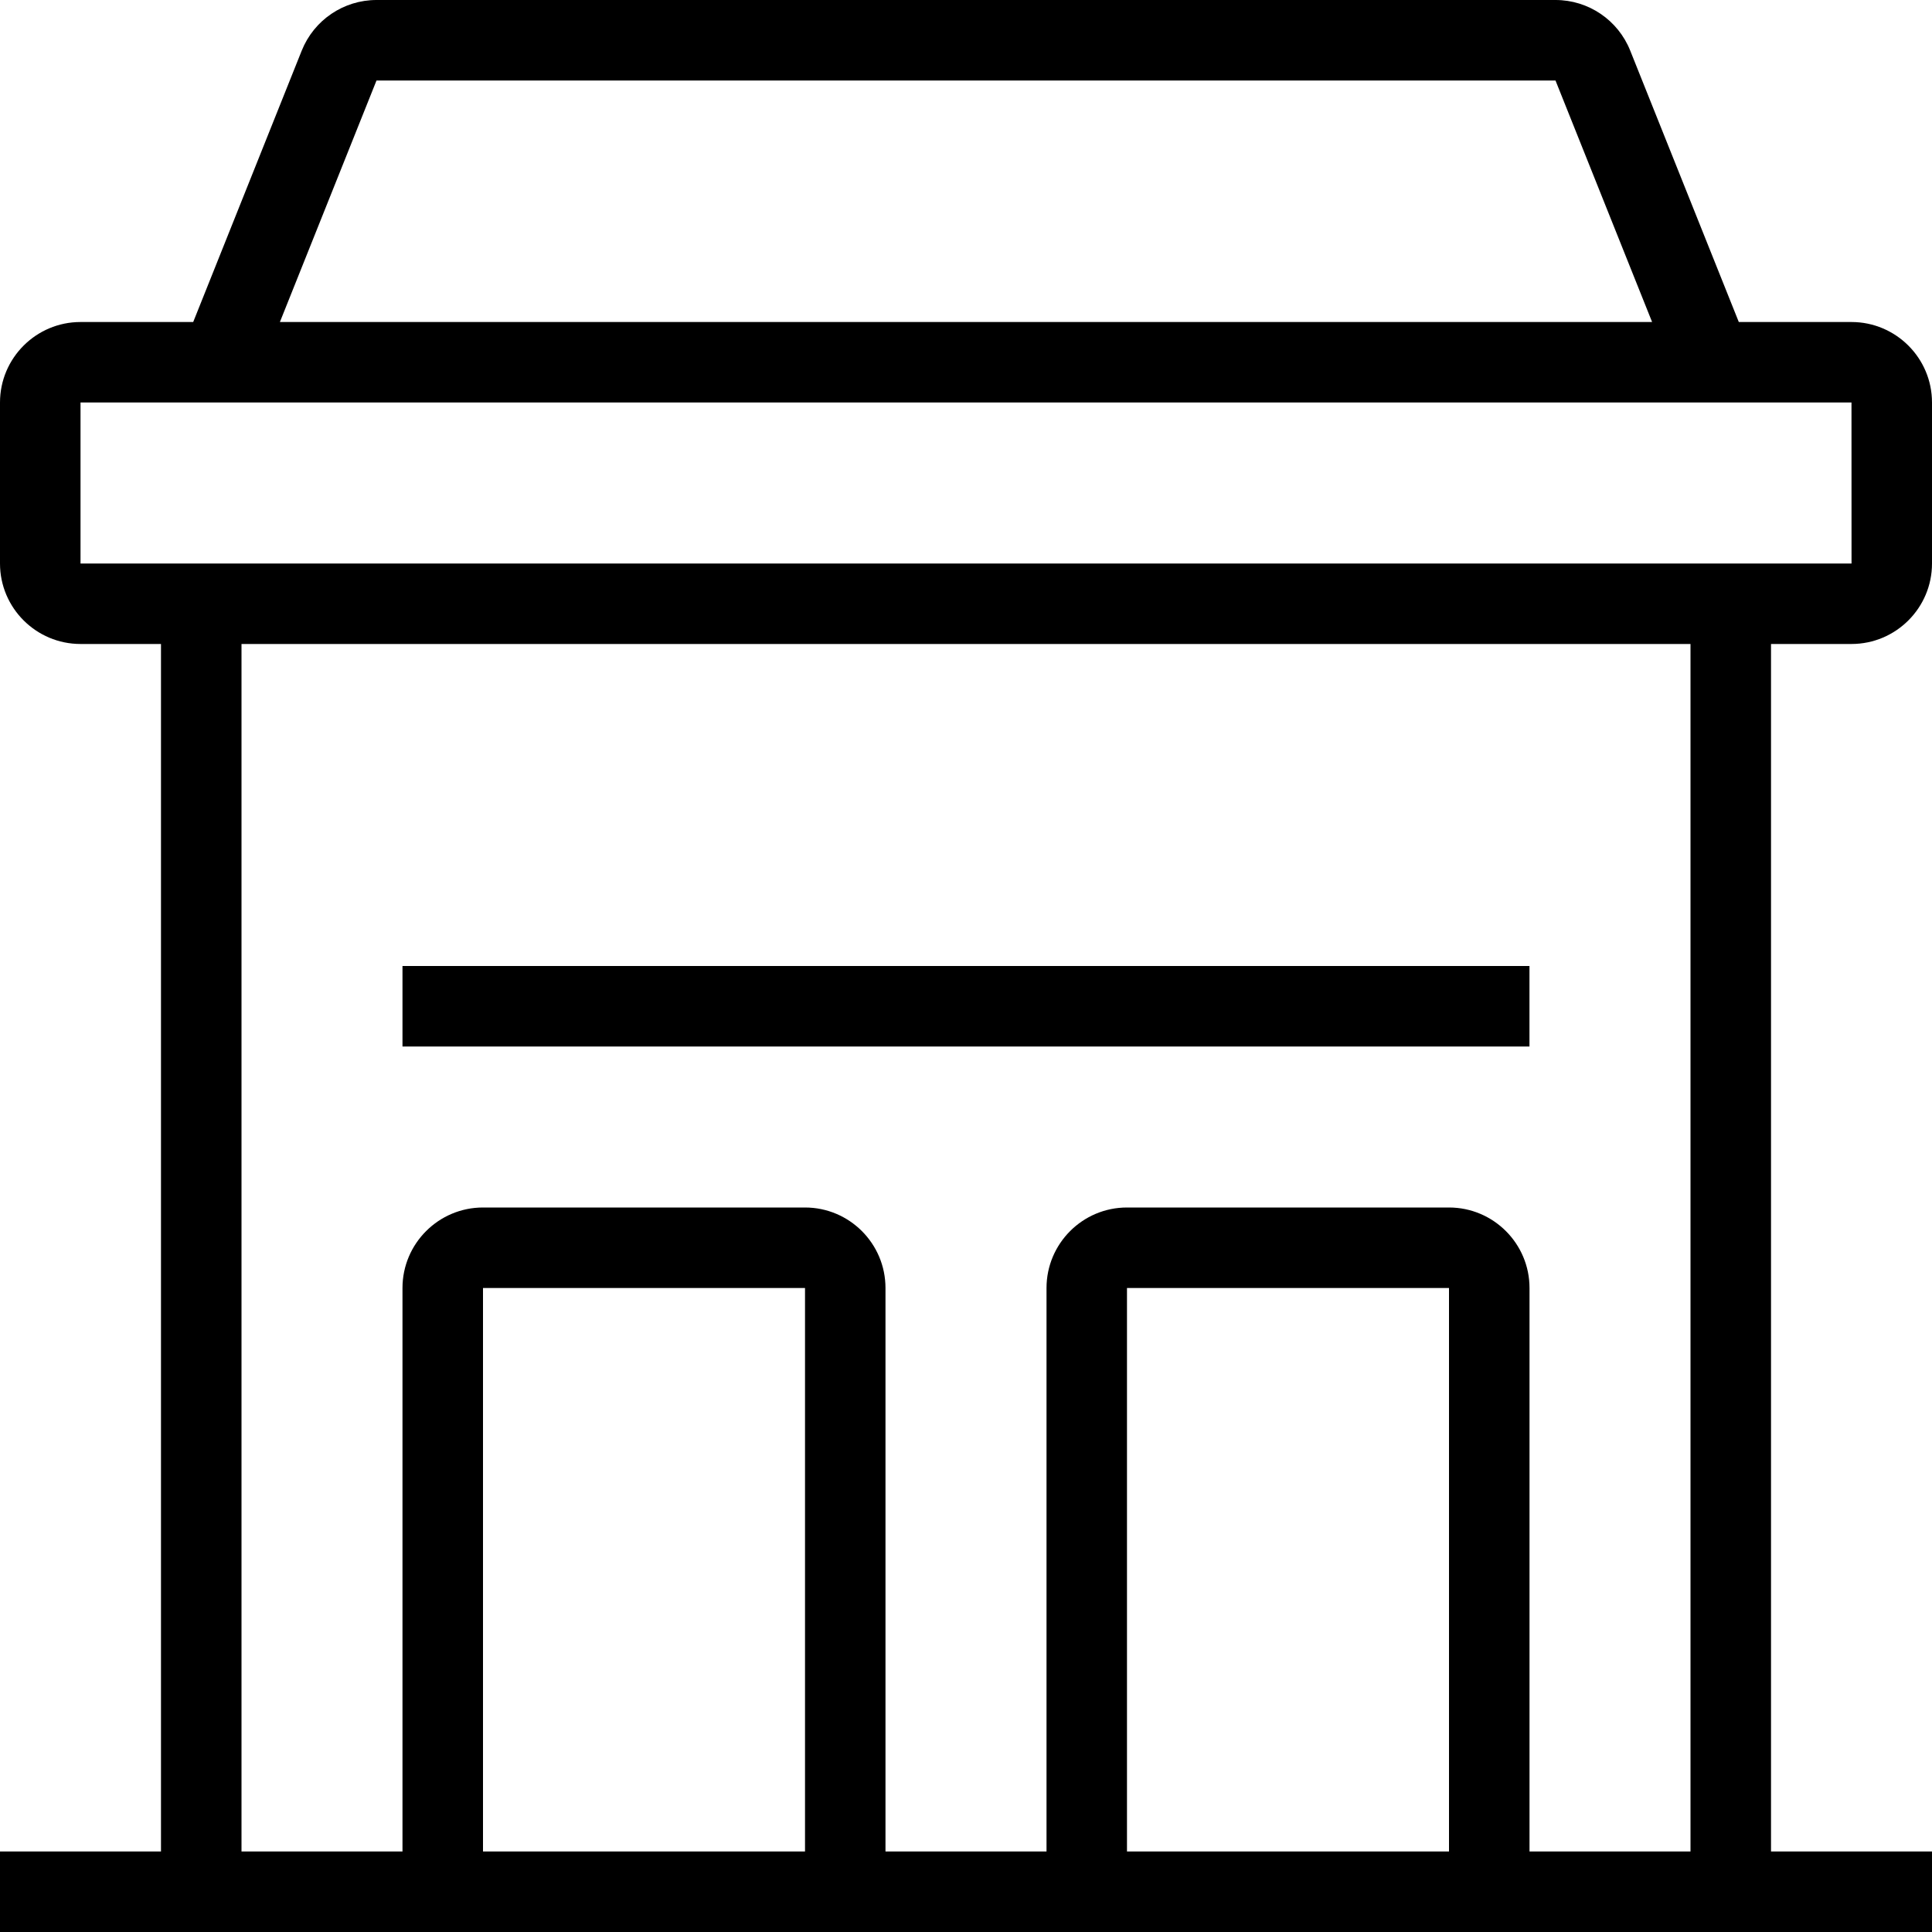 <svg width="40" height="40" viewBox="0 0 40 40" fill="none" xmlns="http://www.w3.org/2000/svg">
<rect x="8.333" y="20" width="23.333" height="1.667" fill="black"/>
<path fill-rule="evenodd" clip-rule="evenodd" d="M40 11.667C40 12.586 39.252 13.333 38.333 13.333H36.667V38.333H40V40H36.667H35H31.667H30H23.333H21.667H18.333H16.667H10H8.333H5H3.333H0V38.333H3.333V13.333H1.667C0.748 13.333 0 12.586 0 11.667V8.333C0 7.414 0.748 6.667 1.667 6.667H4L6.247 1.048C6.501 0.415 7.113 0 7.795 0H32.205C32.887 0 33.499 0.415 33.752 1.048L36 6.667H38.333C39.252 6.667 40 7.414 40 8.333V11.667ZM32.205 1.667H7.795L5.795 6.667H34.205L32.205 1.667ZM1.667 11.667V8.333H3.333H36.667H38.333L38.334 11.667H36.667H3.333H1.667ZM10 26.667V38.333H16.667V26.667H10ZM23.333 38.333V26.667H30V38.333H23.333ZM31.667 38.333H35V13.333H5V38.333H8.333V26.667C8.333 25.747 9.081 25 10 25H16.667C17.586 25 18.333 25.747 18.333 26.667V38.333H21.667V26.667C21.667 25.747 22.414 25 23.333 25H30C30.919 25 31.667 25.747 31.667 26.667V38.333Z" fill="black"/>
</svg>
